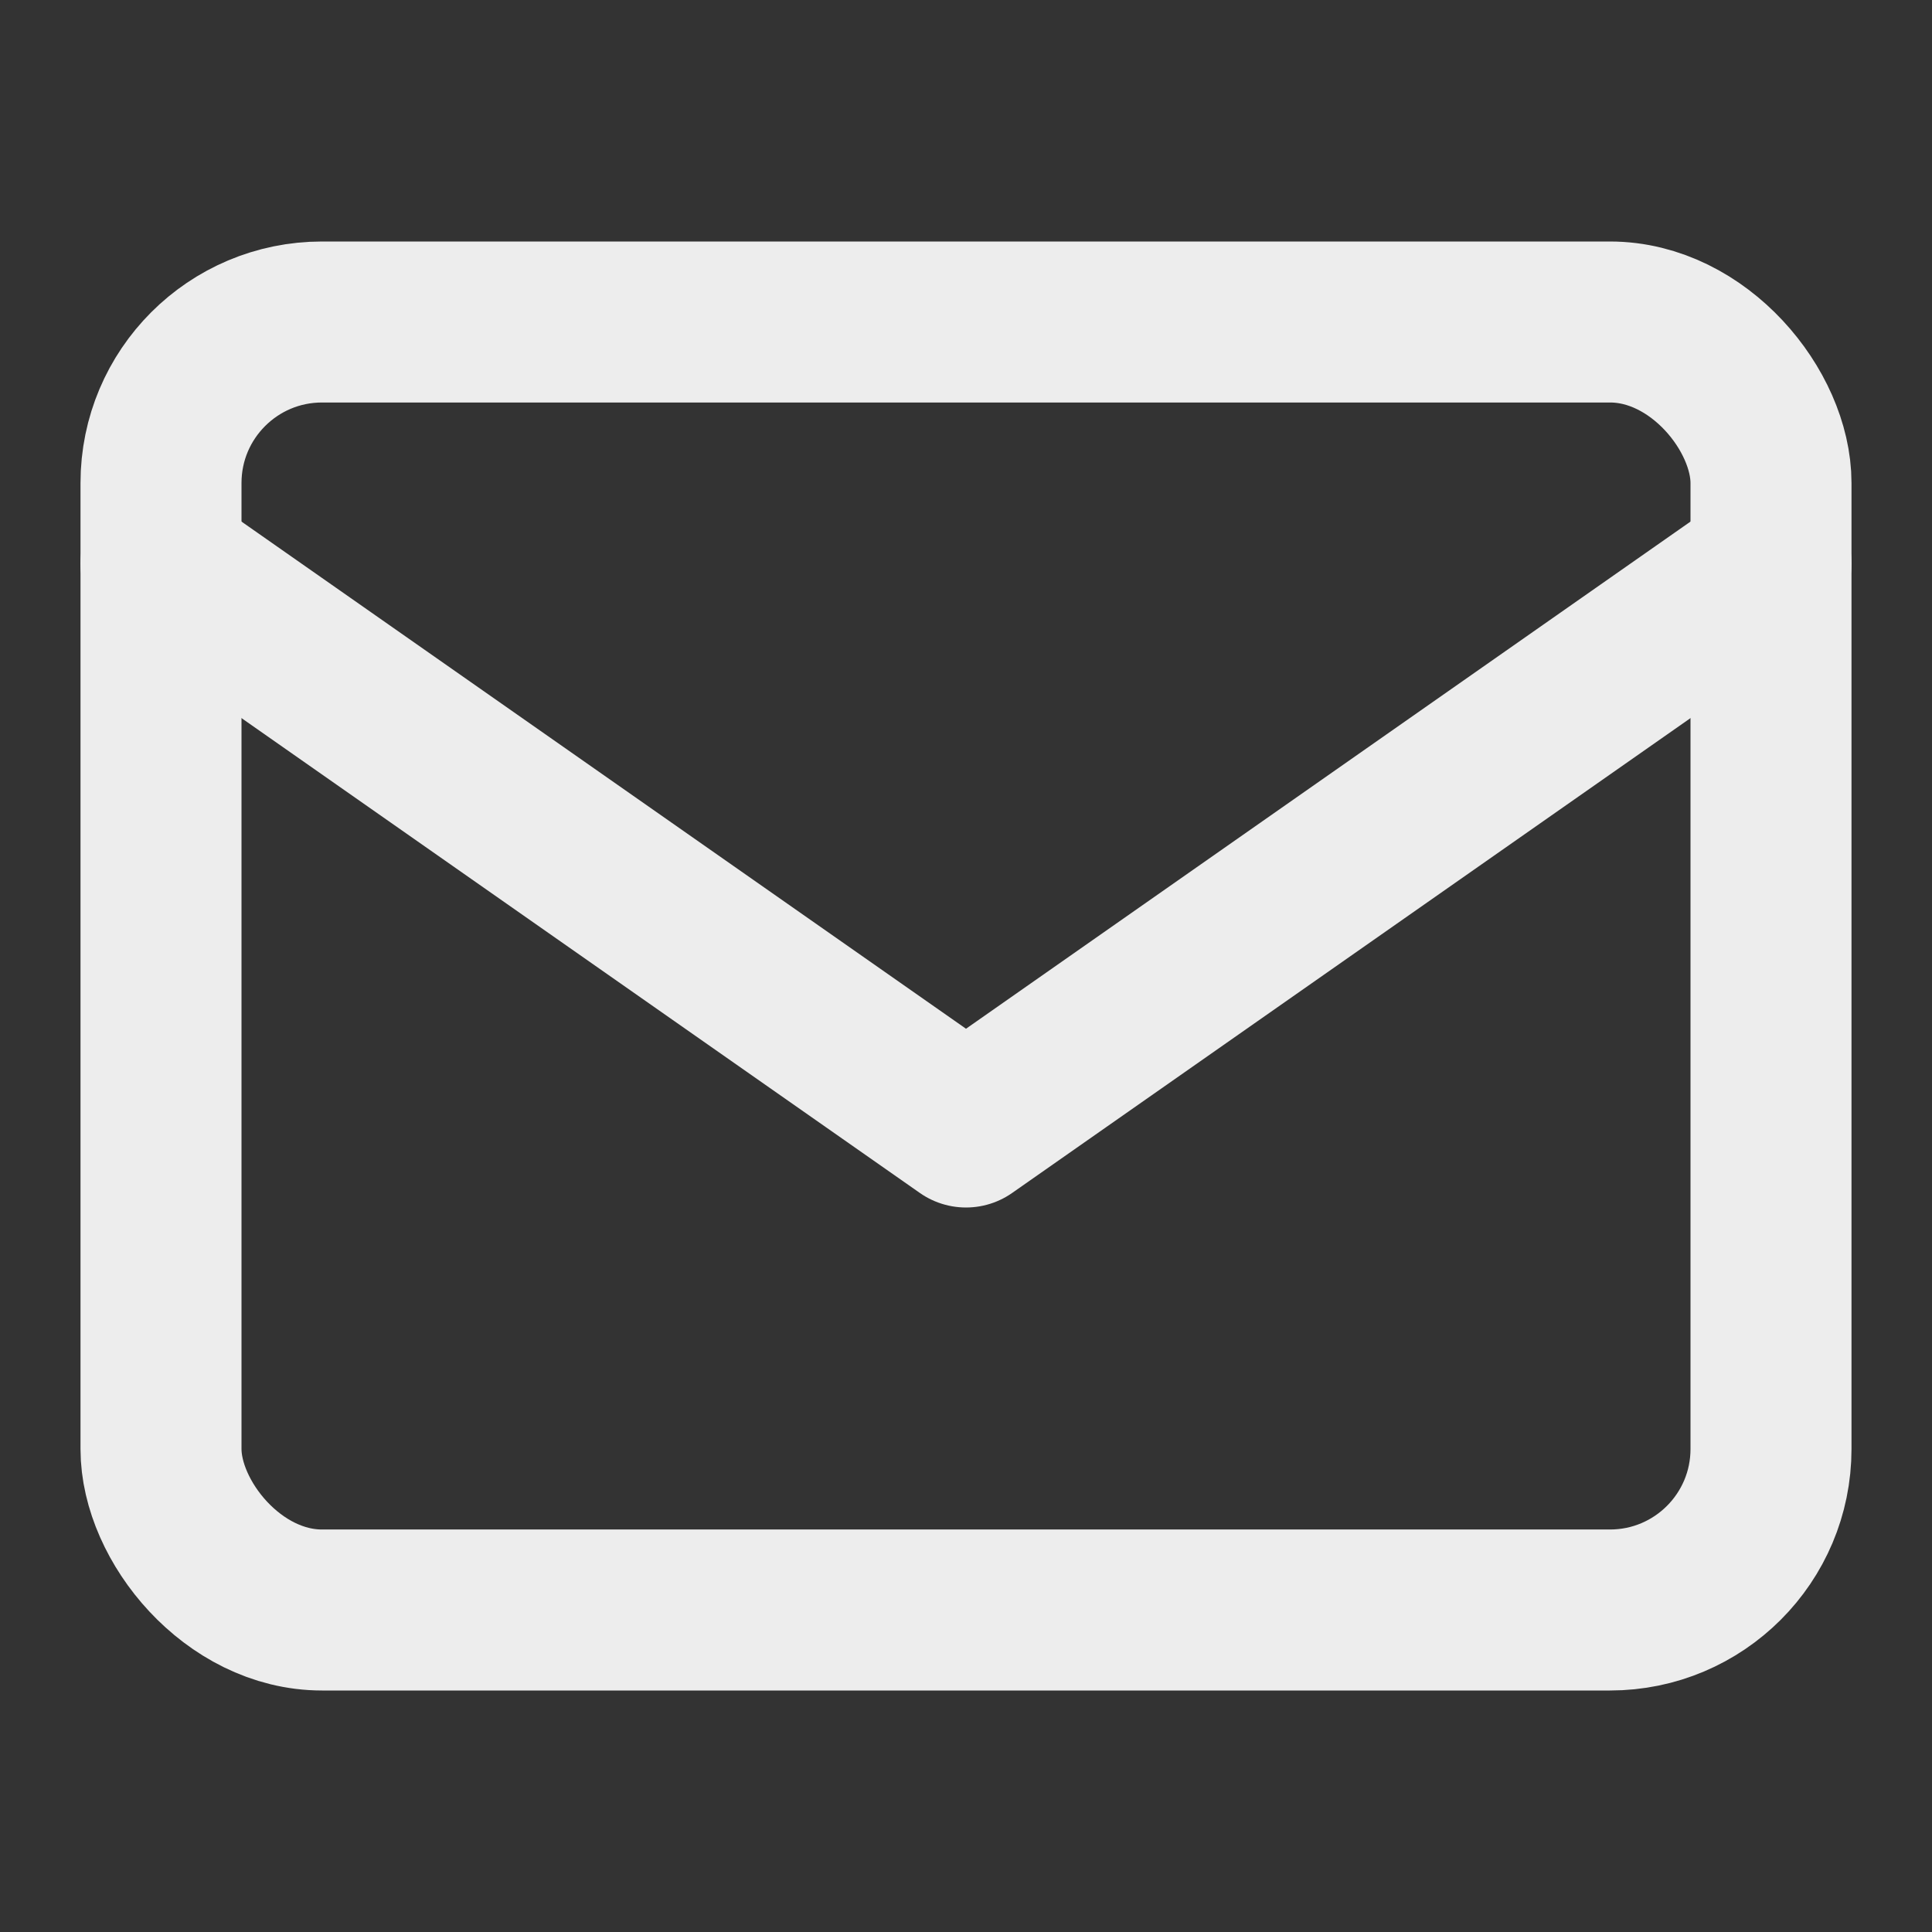<svg xmlns="http://www.w3.org/2000/svg" viewBox="0 0 24 24" fill="none" stroke="#ededed" stroke-width="2" stroke-linecap="round" stroke-linejoin="round">
  <rect x="0" y="0" width="24" height="24" fill="#333333" stroke="none"/>
  <rect x="2" y="4" width="20" height="16" rx="2"/>
  <path d="M22 7l-10 7L2 7"/>
</svg>
